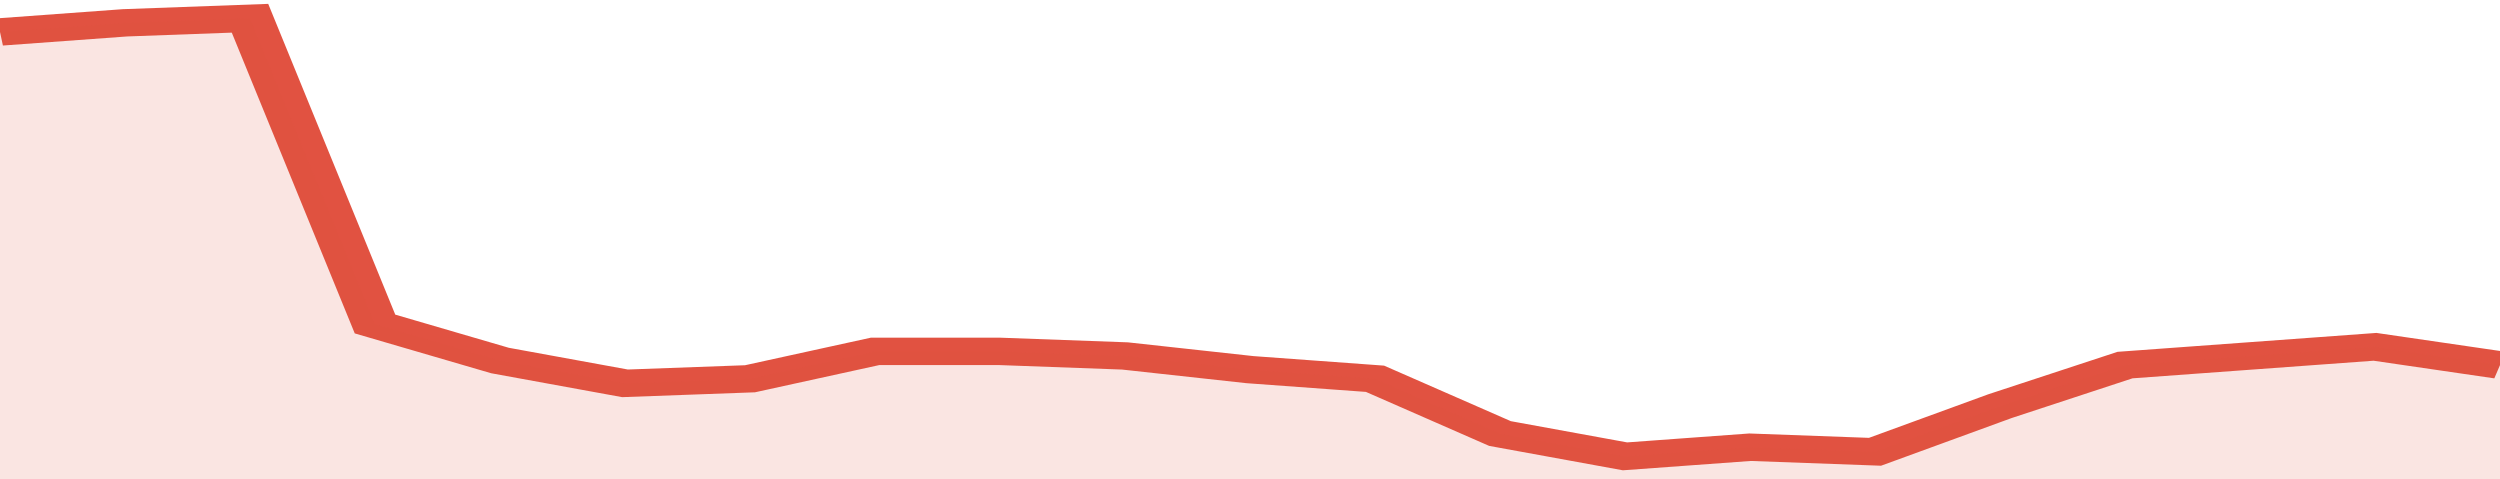 <svg xmlns="http://www.w3.org/2000/svg" viewBox="0 0 320 105" width="120" height="23" preserveAspectRatio="none">
				 <polyline fill="none" stroke="#E15241" stroke-width="6" points="0, 7 16, 5 32, 4 48, 71 64, 79 80, 84 96, 83 112, 77 128, 77 144, 78 160, 81 176, 83 192, 95 208, 100 224, 98 240, 99 256, 89 272, 80 288, 78 304, 76 320, 80 320, 80 "> </polyline>
				 <polygon fill="#E15241" opacity="0.15" points="0, 105 0, 7 16, 5 32, 4 48, 71 64, 79 80, 84 96, 83 112, 77 128, 77 144, 78 160, 81 176, 83 192, 95 208, 100 224, 98 240, 99 256, 89 272, 80 288, 78 304, 76 320, 80 320, 105 "></polygon>
			</svg>